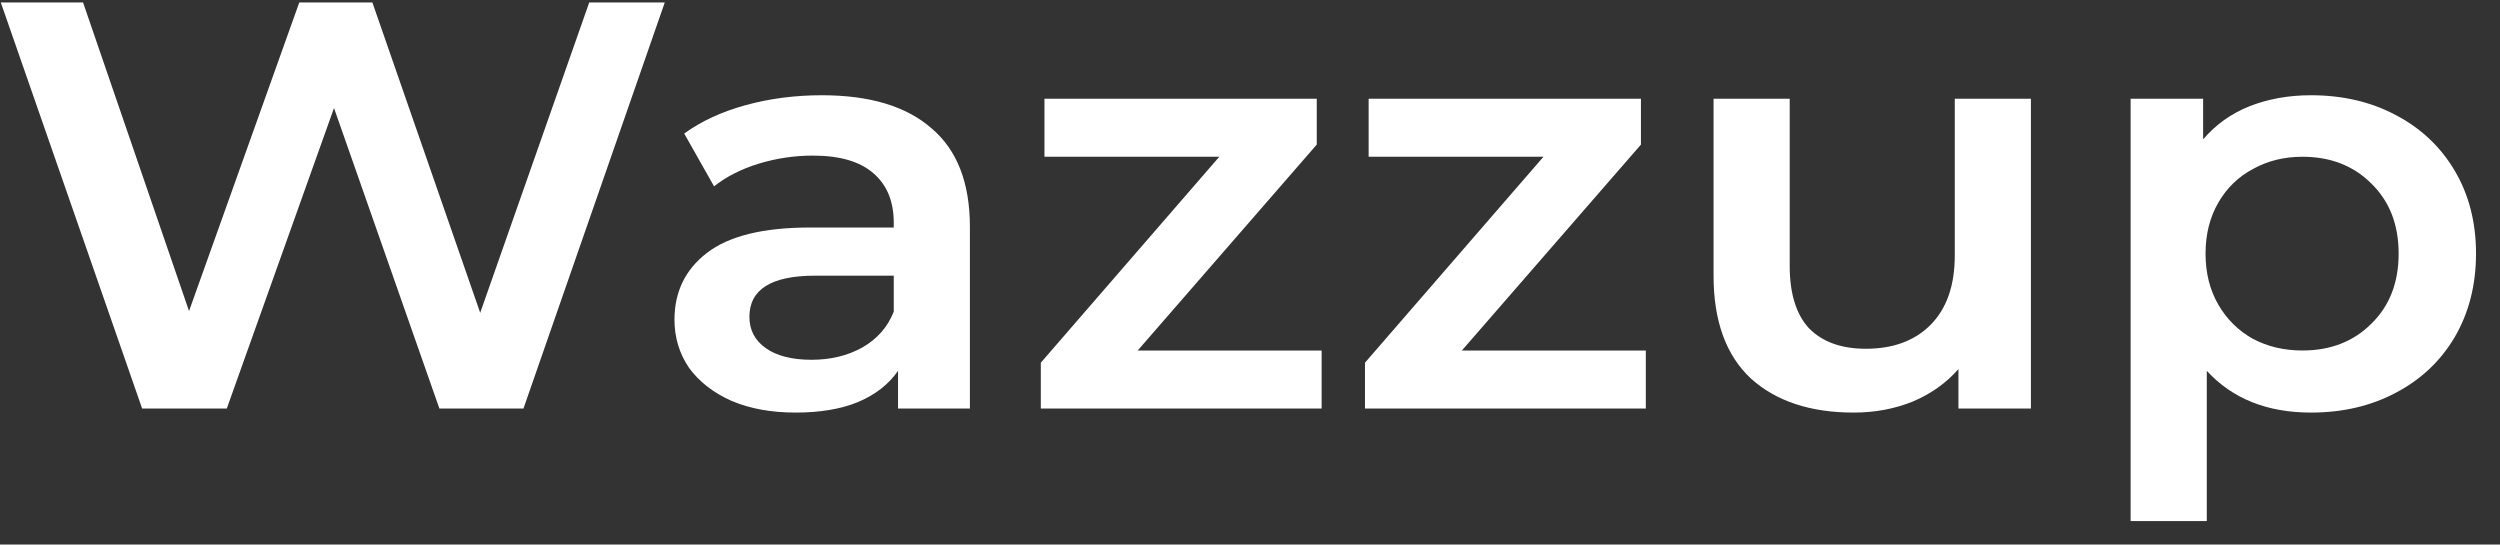 <?xml version="1.0" encoding="UTF-8"?> <svg xmlns="http://www.w3.org/2000/svg" width="101" height="22" viewBox="0 0 101 22" fill="none"><rect x="0" y="0" width="101" height="22" fill="#333333" stroke="none"/><g clip-path="url(#clip0_65_3630)"><path d="M26.857 0.099L21.148 16.504H17.751L13.494 4.364L9.162 16.504H5.742L0.032 0.099H3.355L7.637 12.567L12.091 0.099H15.044L19.4 12.637L23.805 0.099H26.857Z" fill="white"></path><path d="M33.204 3.848C35.14 3.848 36.617 4.294 37.634 5.184C38.668 6.059 39.184 7.387 39.184 9.168V16.504H36.281V14.981C35.903 15.527 35.362 15.949 34.656 16.246C33.967 16.527 33.13 16.668 32.146 16.668C31.162 16.668 30.3 16.512 29.562 16.199C28.824 15.871 28.25 15.426 27.839 14.864C27.446 14.285 27.249 13.637 27.249 12.918C27.249 11.793 27.683 10.895 28.553 10.223C29.439 9.536 30.825 9.192 32.712 9.192H36.108V9.004C36.108 8.129 35.829 7.458 35.272 6.989C34.73 6.52 33.918 6.286 32.835 6.286C32.097 6.286 31.367 6.395 30.645 6.614C29.939 6.833 29.341 7.137 28.848 7.528L27.642 5.395C28.331 4.895 29.16 4.512 30.128 4.247C31.096 3.981 32.121 3.848 33.204 3.848ZM32.786 14.535C33.557 14.535 34.238 14.371 34.829 14.043C35.436 13.699 35.862 13.215 36.108 12.59V11.137H32.934C31.162 11.137 30.276 11.692 30.276 12.801C30.276 13.332 30.497 13.754 30.94 14.067C31.383 14.379 31.998 14.535 32.786 14.535Z" fill="white"></path><path d="M53.394 14.161V16.504H42.049V14.653L49.259 6.333H42.196V3.989H53.197V5.841L45.962 14.161H53.394Z" fill="white"></path><path d="M66.491 14.161V16.504H55.145V14.653L62.356 6.333H55.293V3.989H66.294V5.841L59.059 14.161H66.491Z" fill="white"></path><path d="M82.049 3.989V16.504H79.121V14.911C78.629 15.473 78.013 15.91 77.275 16.223C76.537 16.52 75.741 16.668 74.888 16.668C73.132 16.668 71.746 16.207 70.729 15.286C69.728 14.348 69.228 12.965 69.228 11.137V3.989H72.304V10.739C72.304 11.864 72.566 12.707 73.091 13.27C73.633 13.817 74.396 14.09 75.38 14.09C76.479 14.09 77.349 13.77 77.989 13.129C78.645 12.473 78.973 11.536 78.973 10.317V3.989H82.049Z" fill="white"></path><path d="M93.362 3.848C94.642 3.848 95.782 4.114 96.782 4.645C97.8 5.176 98.596 5.926 99.17 6.895C99.744 7.864 100.031 8.981 100.031 10.246C100.031 11.512 99.744 12.637 99.17 13.621C98.596 14.59 97.8 15.34 96.782 15.871C95.782 16.402 94.642 16.668 93.362 16.668C91.59 16.668 90.187 16.106 89.154 14.981V21.051H86.077V3.989H89.006V5.629C89.514 5.036 90.138 4.59 90.876 4.294C91.631 3.997 92.46 3.848 93.362 3.848ZM93.017 14.16C94.149 14.16 95.076 13.801 95.798 13.082C96.537 12.364 96.905 11.418 96.905 10.246C96.905 9.075 96.537 8.129 95.798 7.411C95.076 6.692 94.149 6.333 93.017 6.333C92.279 6.333 91.615 6.497 91.024 6.825C90.433 7.137 89.966 7.59 89.621 8.184C89.277 8.778 89.104 9.465 89.104 10.246C89.104 11.028 89.277 11.715 89.621 12.309C89.966 12.903 90.433 13.364 91.024 13.692C91.615 14.004 92.279 14.16 93.017 14.16Z" fill="white"></path></g><defs><clipPath id="clip0_65_3630"><rect width="100" height="20.952" fill="white" transform="translate(0.032 0.099)"></rect></clipPath></defs></svg> 